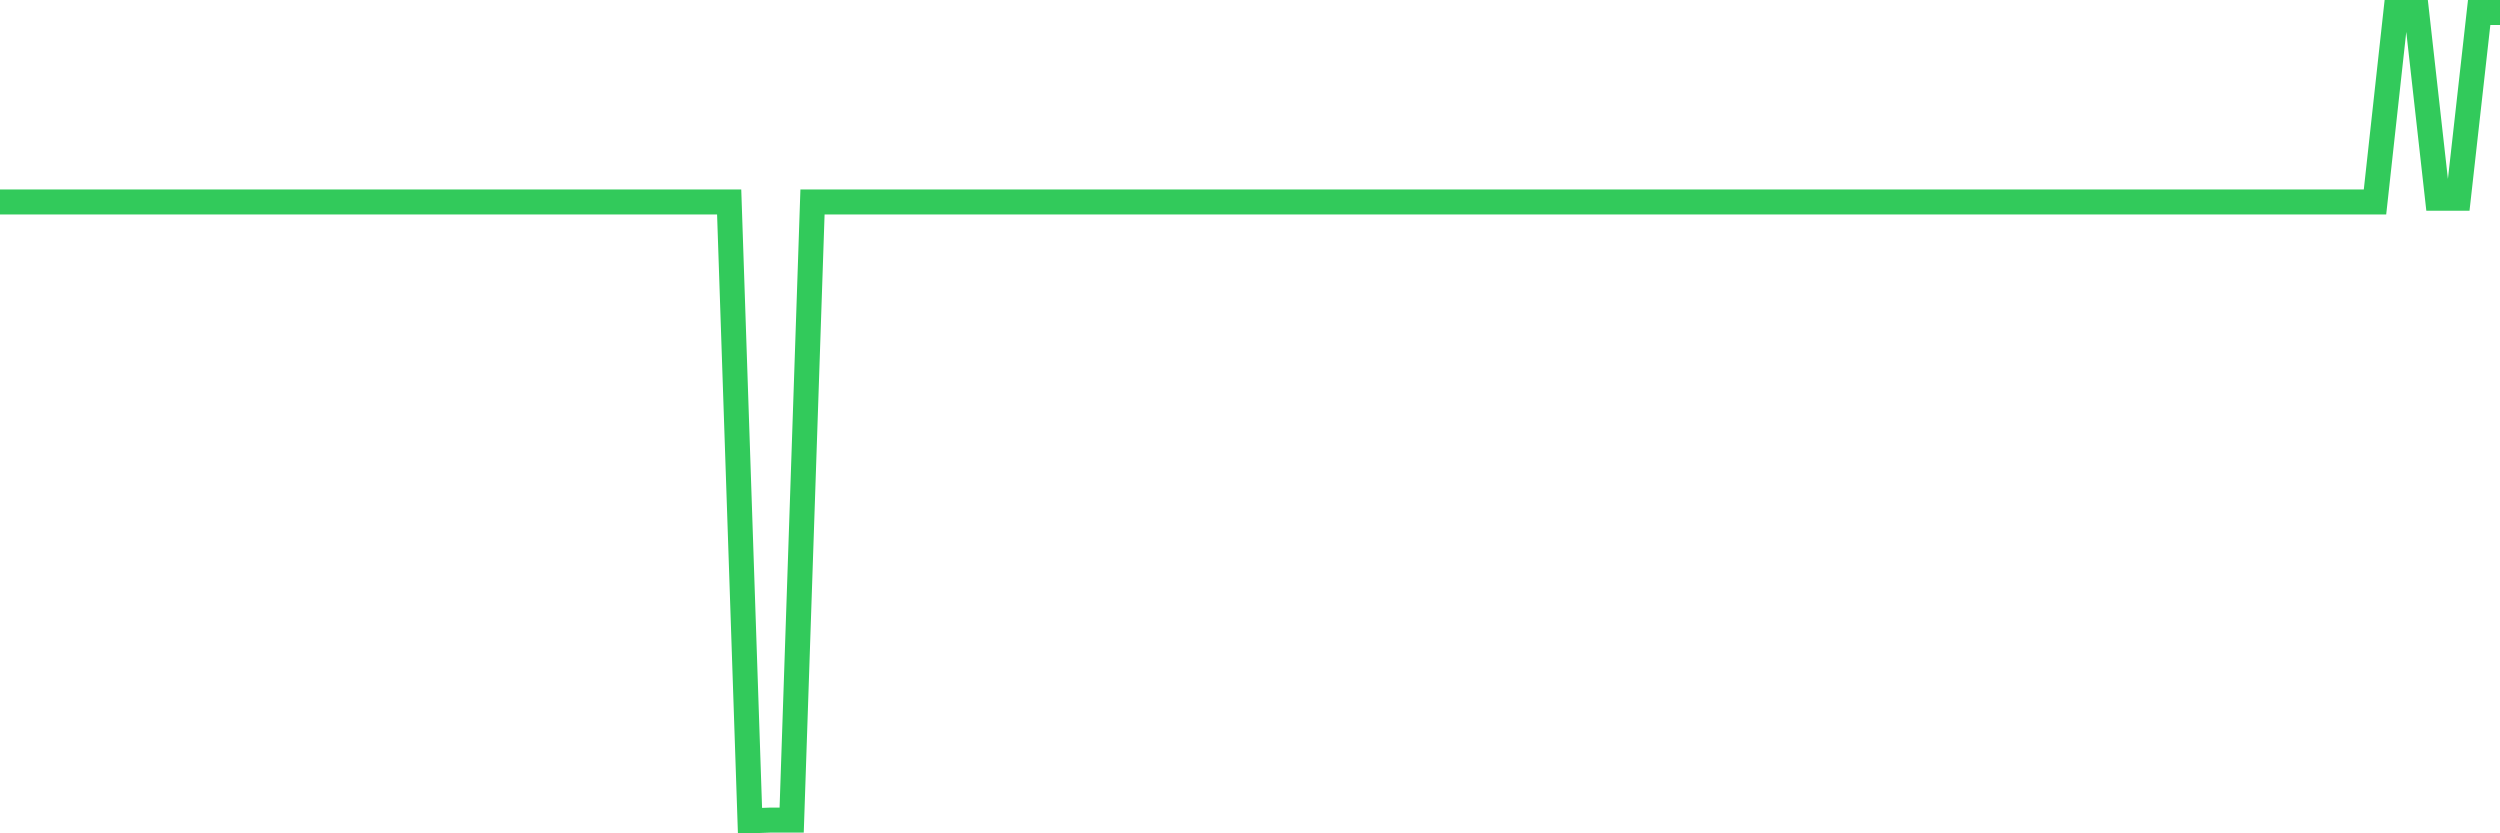 <svg
  xmlns="http://www.w3.org/2000/svg"
  xmlns:xlink="http://www.w3.org/1999/xlink"
  width="120"
  height="40"
  viewBox="0 0 120 40"
  preserveAspectRatio="none"
>
  <polyline
    points="0,9.694 1,9.694 2,9.694 3,9.694 4,9.694 5,9.694 6,9.694 7,9.694 8,9.694 9,9.694 10,9.694 11,9.694 12,9.694 13,9.694 14,9.694 15,9.694 16,9.694 17,9.694 18,9.694 19,9.694 20,9.694 21,9.694 22,9.694 23,9.694 24,9.694 25,9.694 26,9.694 27,9.694 28,9.694 29,9.694 30,9.694 31,9.694 32,9.694 33,9.694 34,9.694 35,9.694 36,39.4 37,39.364 38,39.364 39,9.694 40,9.694 41,9.694 42,9.694 43,9.694 44,9.694 45,9.694 46,9.694 47,9.694 48,9.694 49,9.694 50,9.694 51,9.694 52,9.694 53,9.694 54,9.694 55,9.694 56,9.694 57,9.694 58,9.694 59,9.694 60,9.694 61,9.694 62,9.694 63,9.694 64,9.694 65,9.694 66,9.694 67,9.694 68,9.694 69,9.694 70,9.694 71,9.694 72,9.694 73,9.694 74,9.694 75,9.694 76,9.694 77,9.694 78,9.694 79,9.694 80,9.694 81,9.694 82,9.694 83,9.694 84,9.694 85,9.694 86,9.694 87,9.694 88,9.694 89,9.694 90,9.694 91,9.694 92,9.694 93,9.694 94,9.694 95,9.694 96,9.694 97,9.694 98,9.694 99,9.694 100,9.694 101,9.694 102,9.694 103,9.694 104,9.694 105,9.694 106,9.694 107,9.694 108,9.694 109,9.694 110,9.694 111,9.694 112,9.694 113,9.694 114,9.694 115,0.6 116,0.6 117,9.515 118,9.515 119,0.6 120,0.6"
    fill="none"
    stroke="#32ca5b"
    stroke-width="1.2"
  >
  </polyline>
</svg>